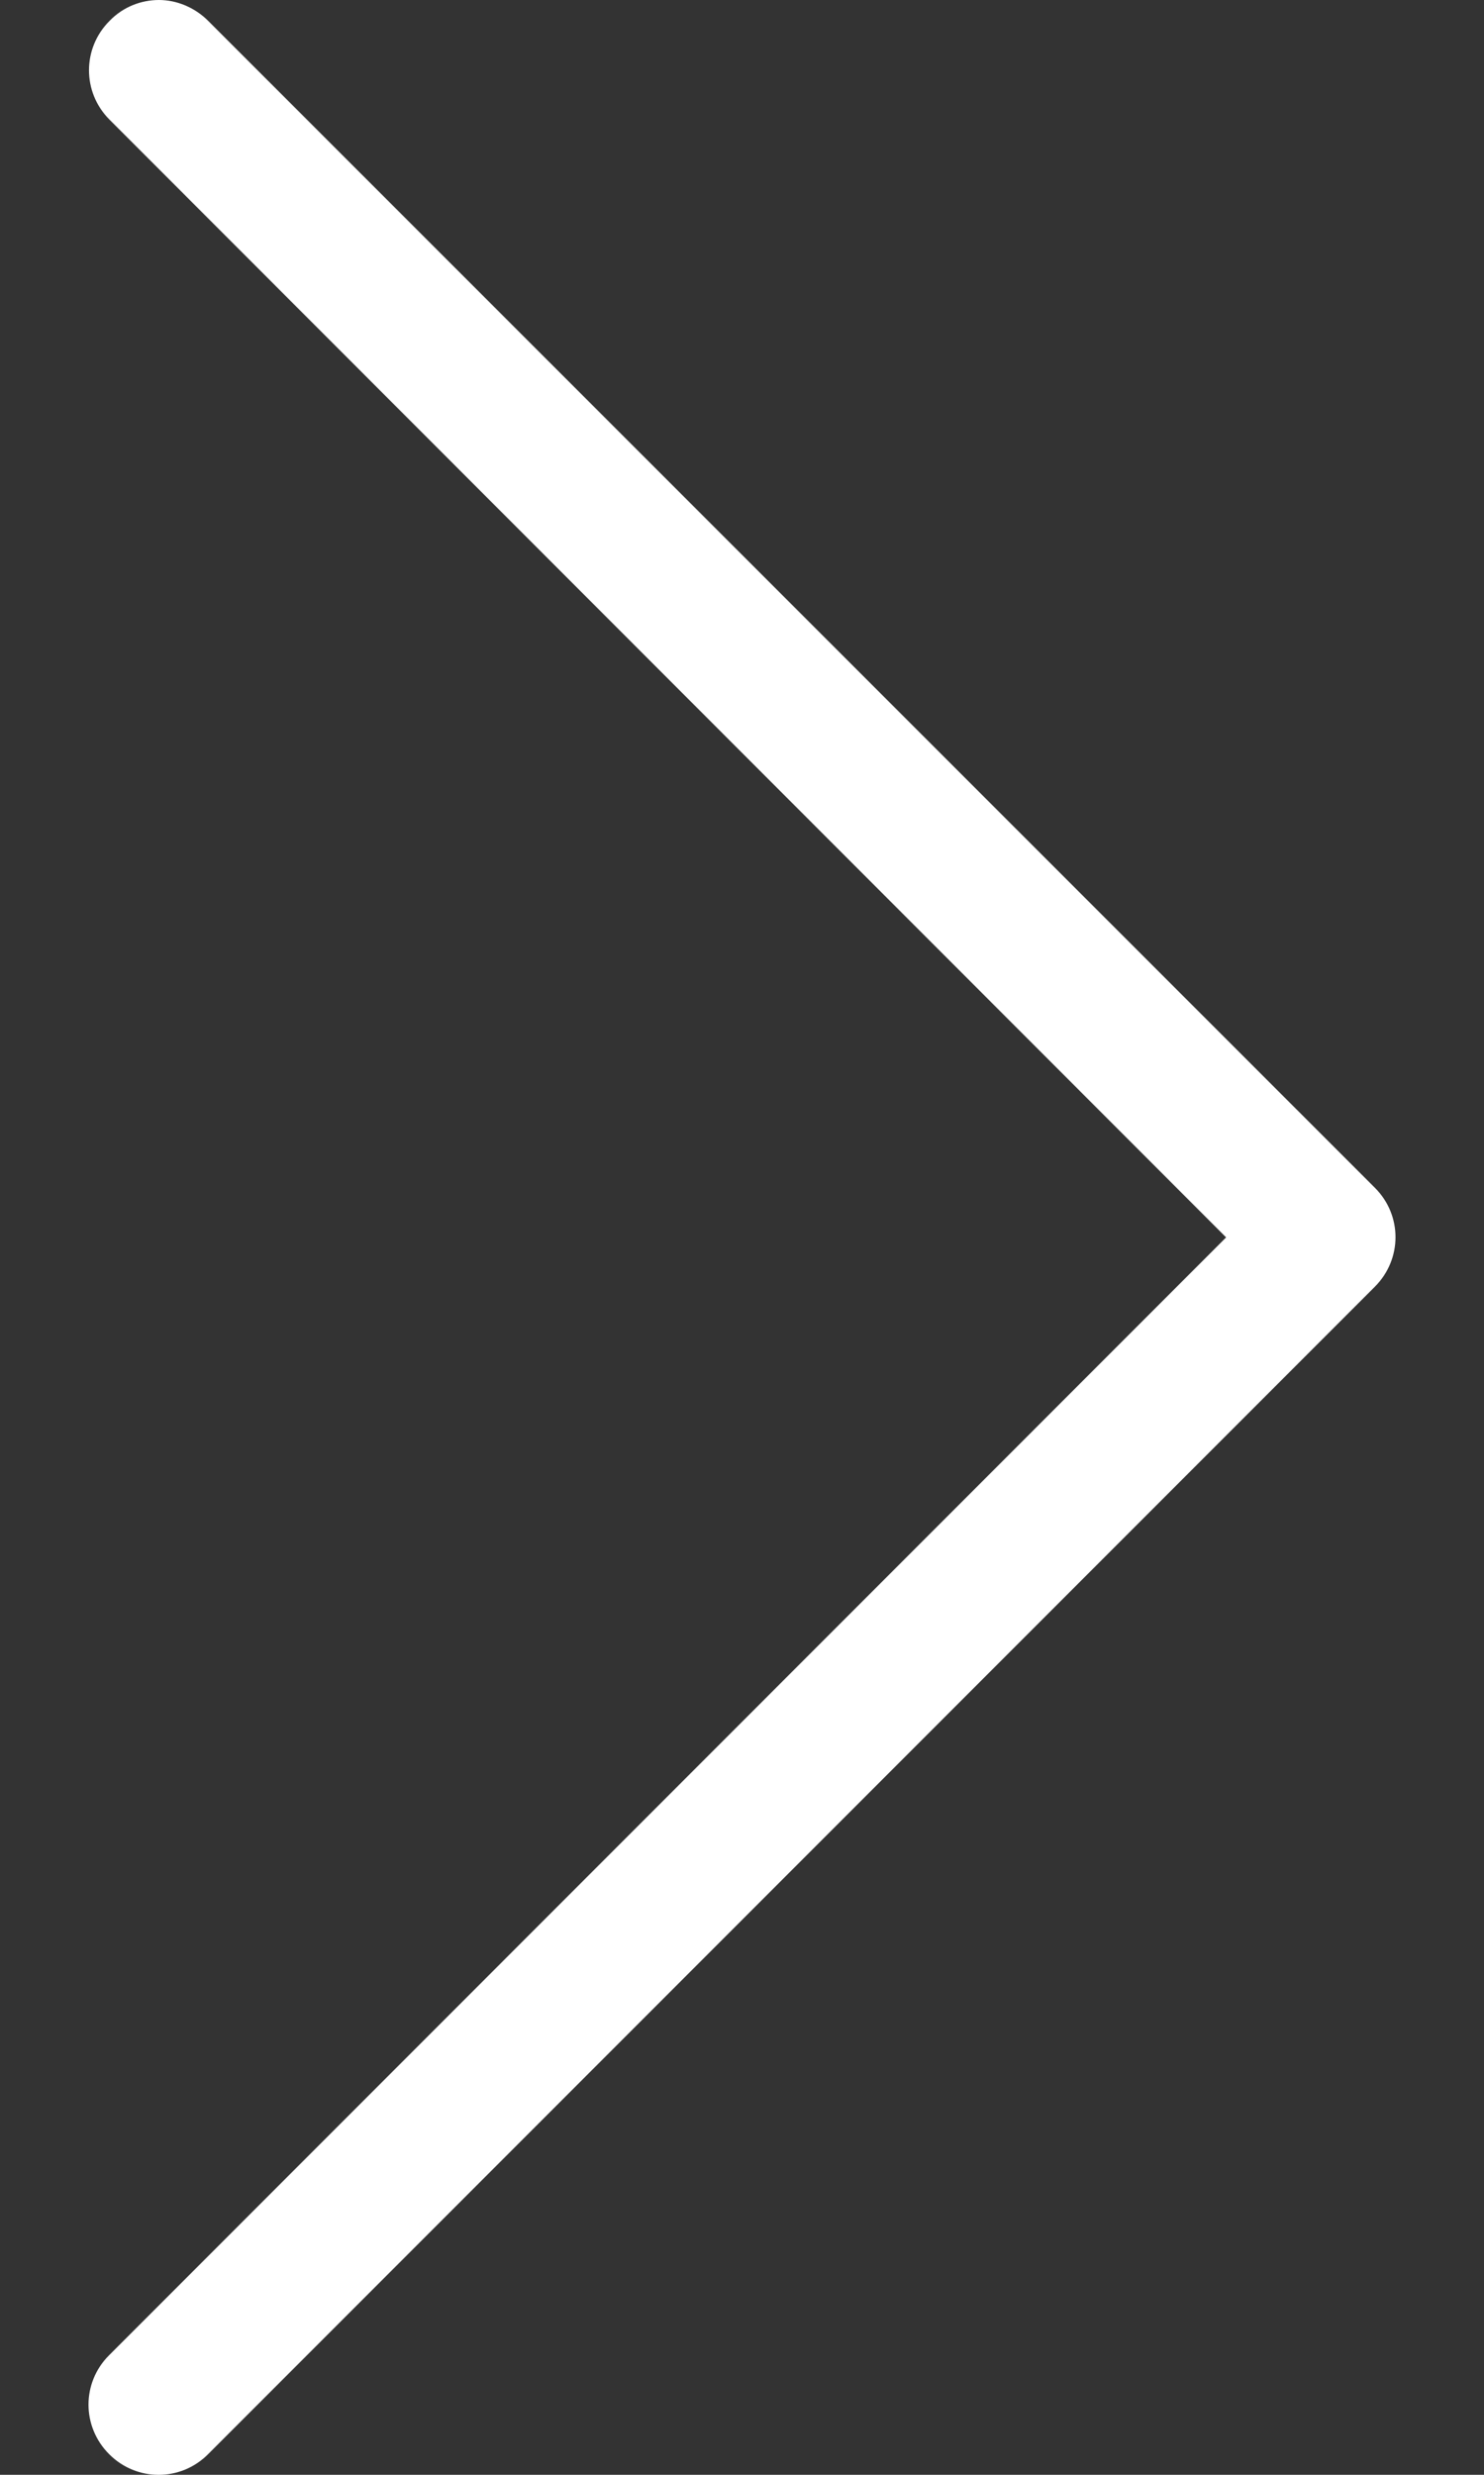 <svg width="9" height="15" viewBox="0 0 9 15" fill="none" xmlns="http://www.w3.org/2000/svg">
<rect x="0" y="0" width="9" height="15" fill="#333333" stroke="none"/>
<path d="M7.436 7.5L0.662 14.275C0.495 14.441 0.495 14.708 0.662 14.875C0.828 15.042 1.096 15.042 1.262 14.875L8.338 7.799C8.505 7.632 8.505 7.365 8.338 7.199L1.262 0.126C1.18 0.044 1.07 6.46293e-07 0.964 6.55637e-07C0.857 6.6498e-07 0.747 0.041 0.665 0.126C0.498 0.292 0.498 0.56 0.665 0.726L7.436 7.5Z" fill="white"/>
</svg>

